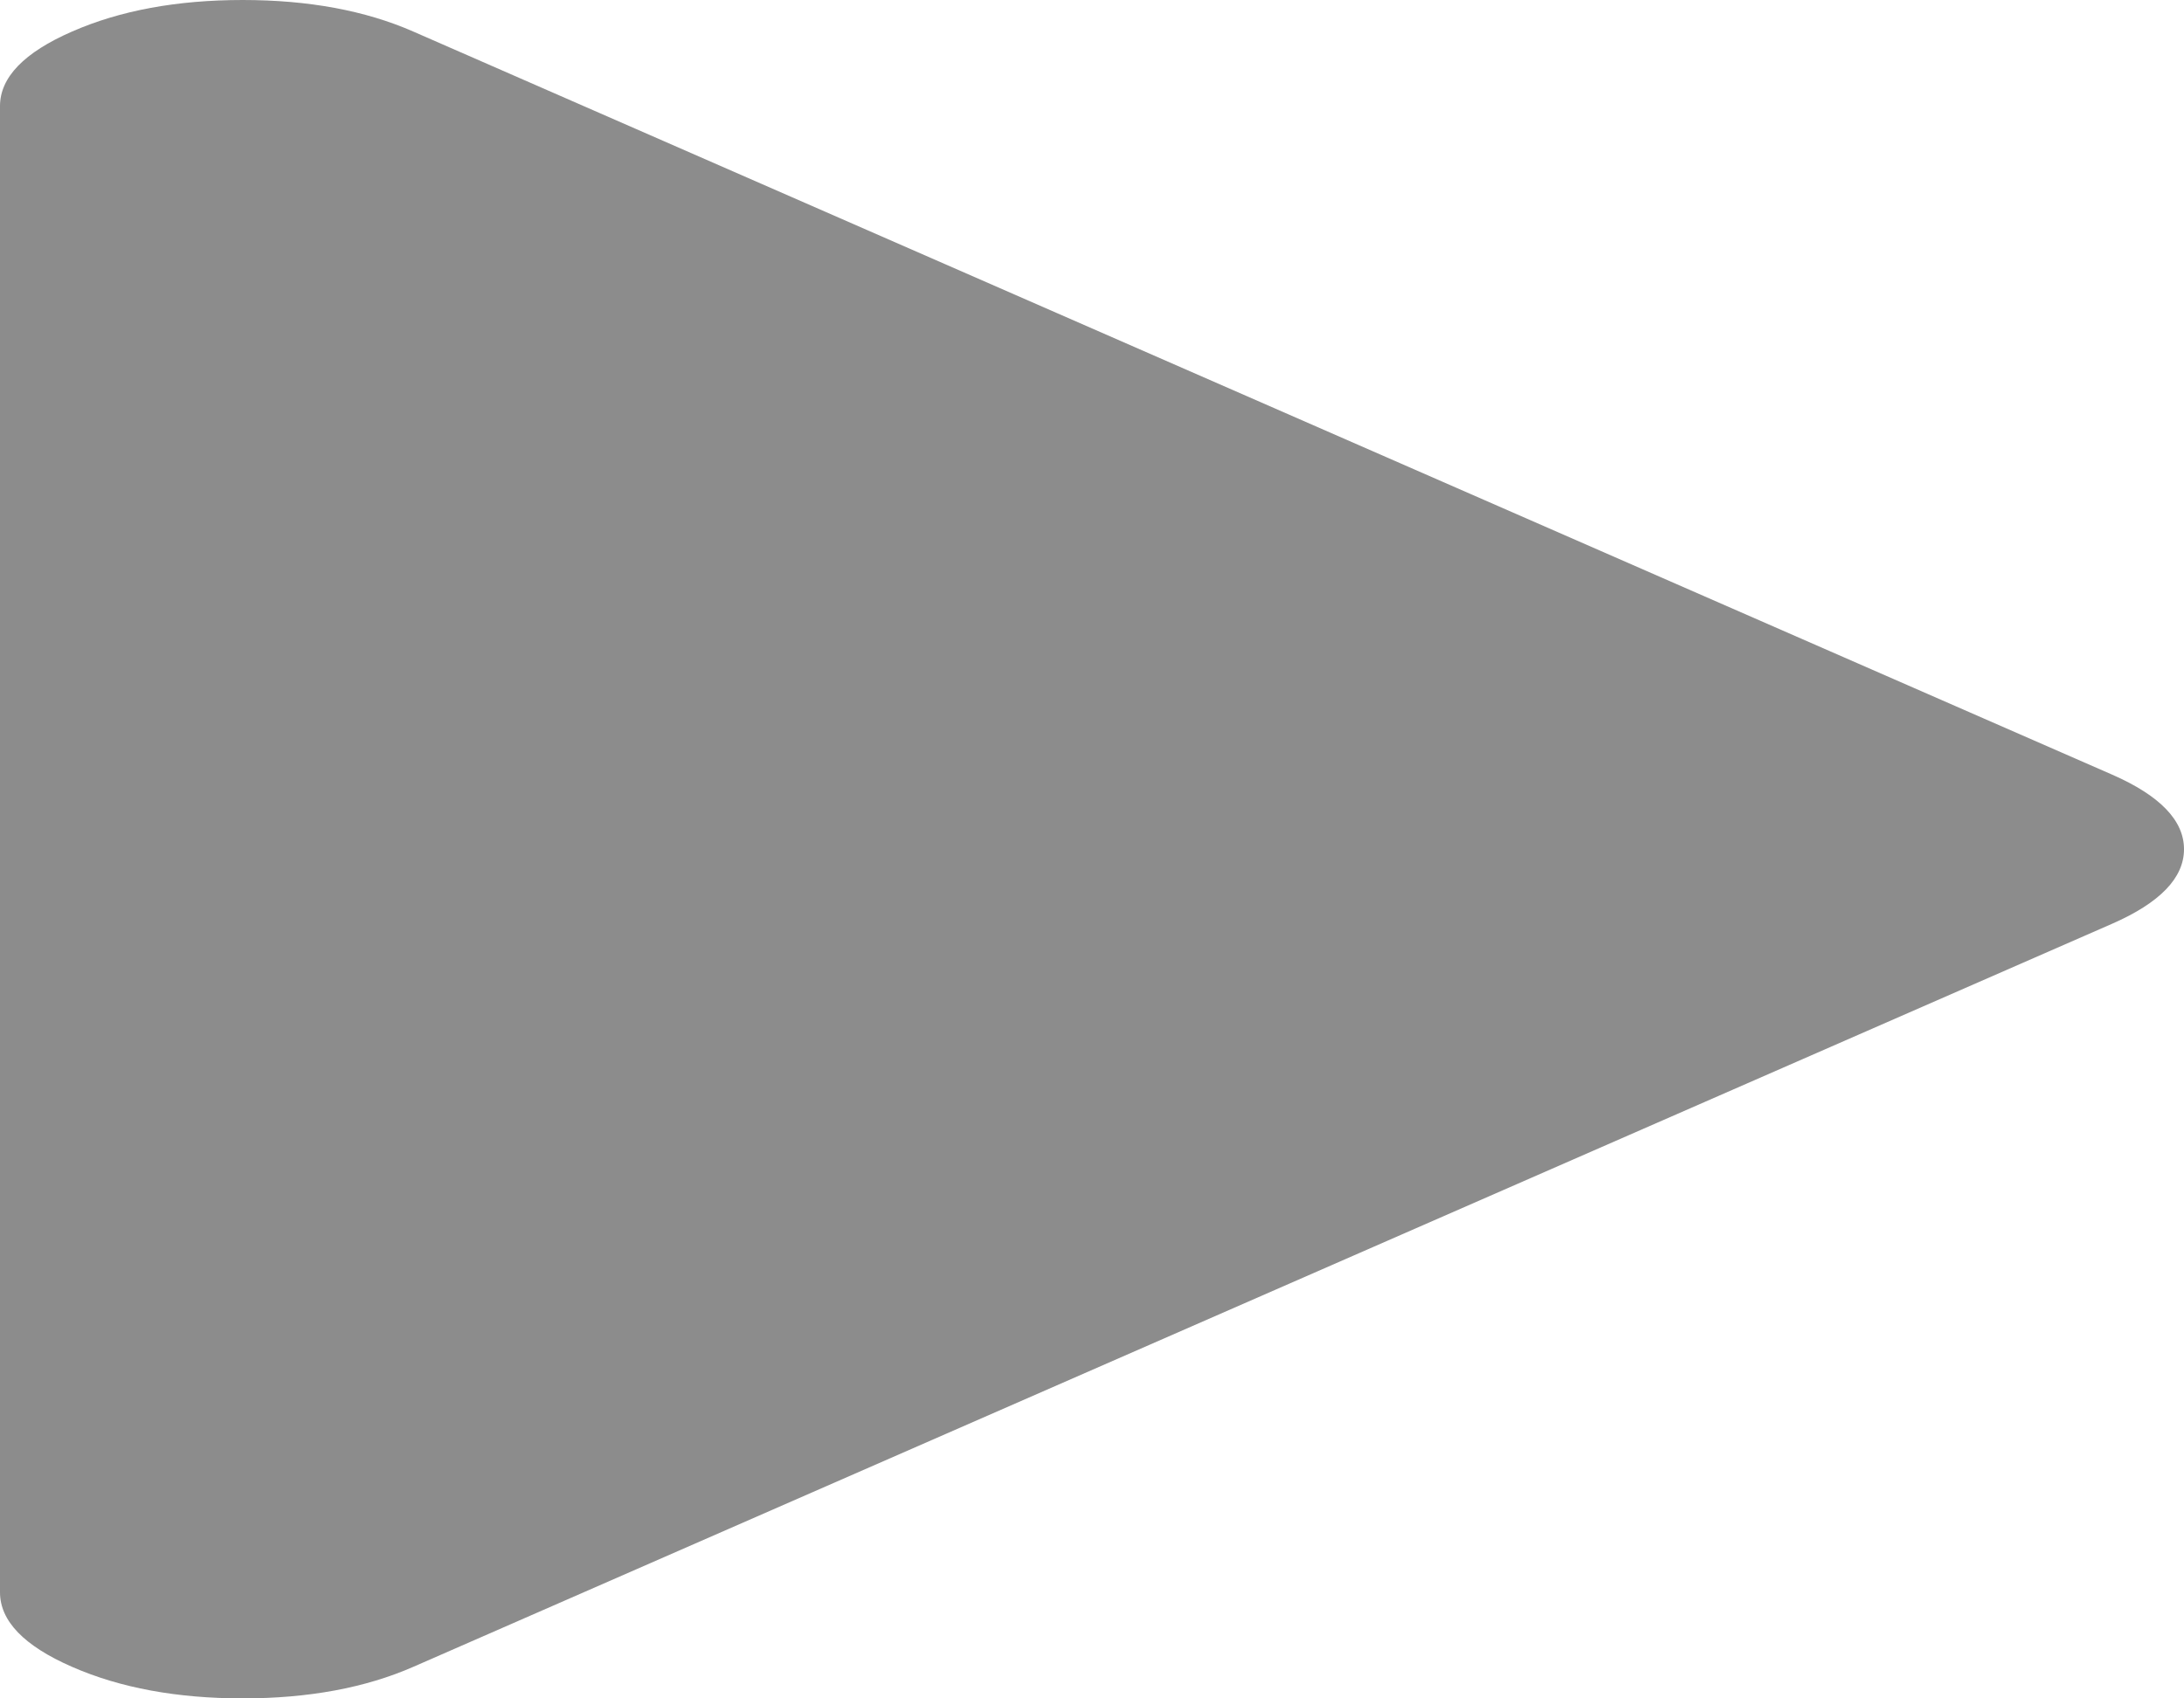 ﻿<?xml version="1.0" encoding="utf-8"?>
<svg version="1.1" xmlns:xlink="http://www.w3.org/1999/xlink" width="27px" height="21px" xmlns="http://www.w3.org/2000/svg">
  <g transform="matrix(1 0 0 1 -777 -544 )">
    <path d="M 26.109 9.577  C 26.703 9.837  27 10.145  27 10.5  C 27 10.855  26.703 11.163  26.109 11.423  L 5.109 20.61  C 4.516 20.87  3.812 21  3 21  C 2.188 21  1.484 20.87  0.891 20.61  C 0.297 20.351  0 20.043  0 19.688  L 0 1.312  C 0 0.957  0.297 0.649  0.891 0.39  C 1.484 0.13  2.188 0  3 0  C 3.812 0  4.516 0.13  5.109 0.39  L 26.109 9.577  Z " fill-rule="nonzero" fill="#8c8c8c" stroke="none" transform="matrix(1 0 0 1 777 544 )" />
  </g>
</svg>